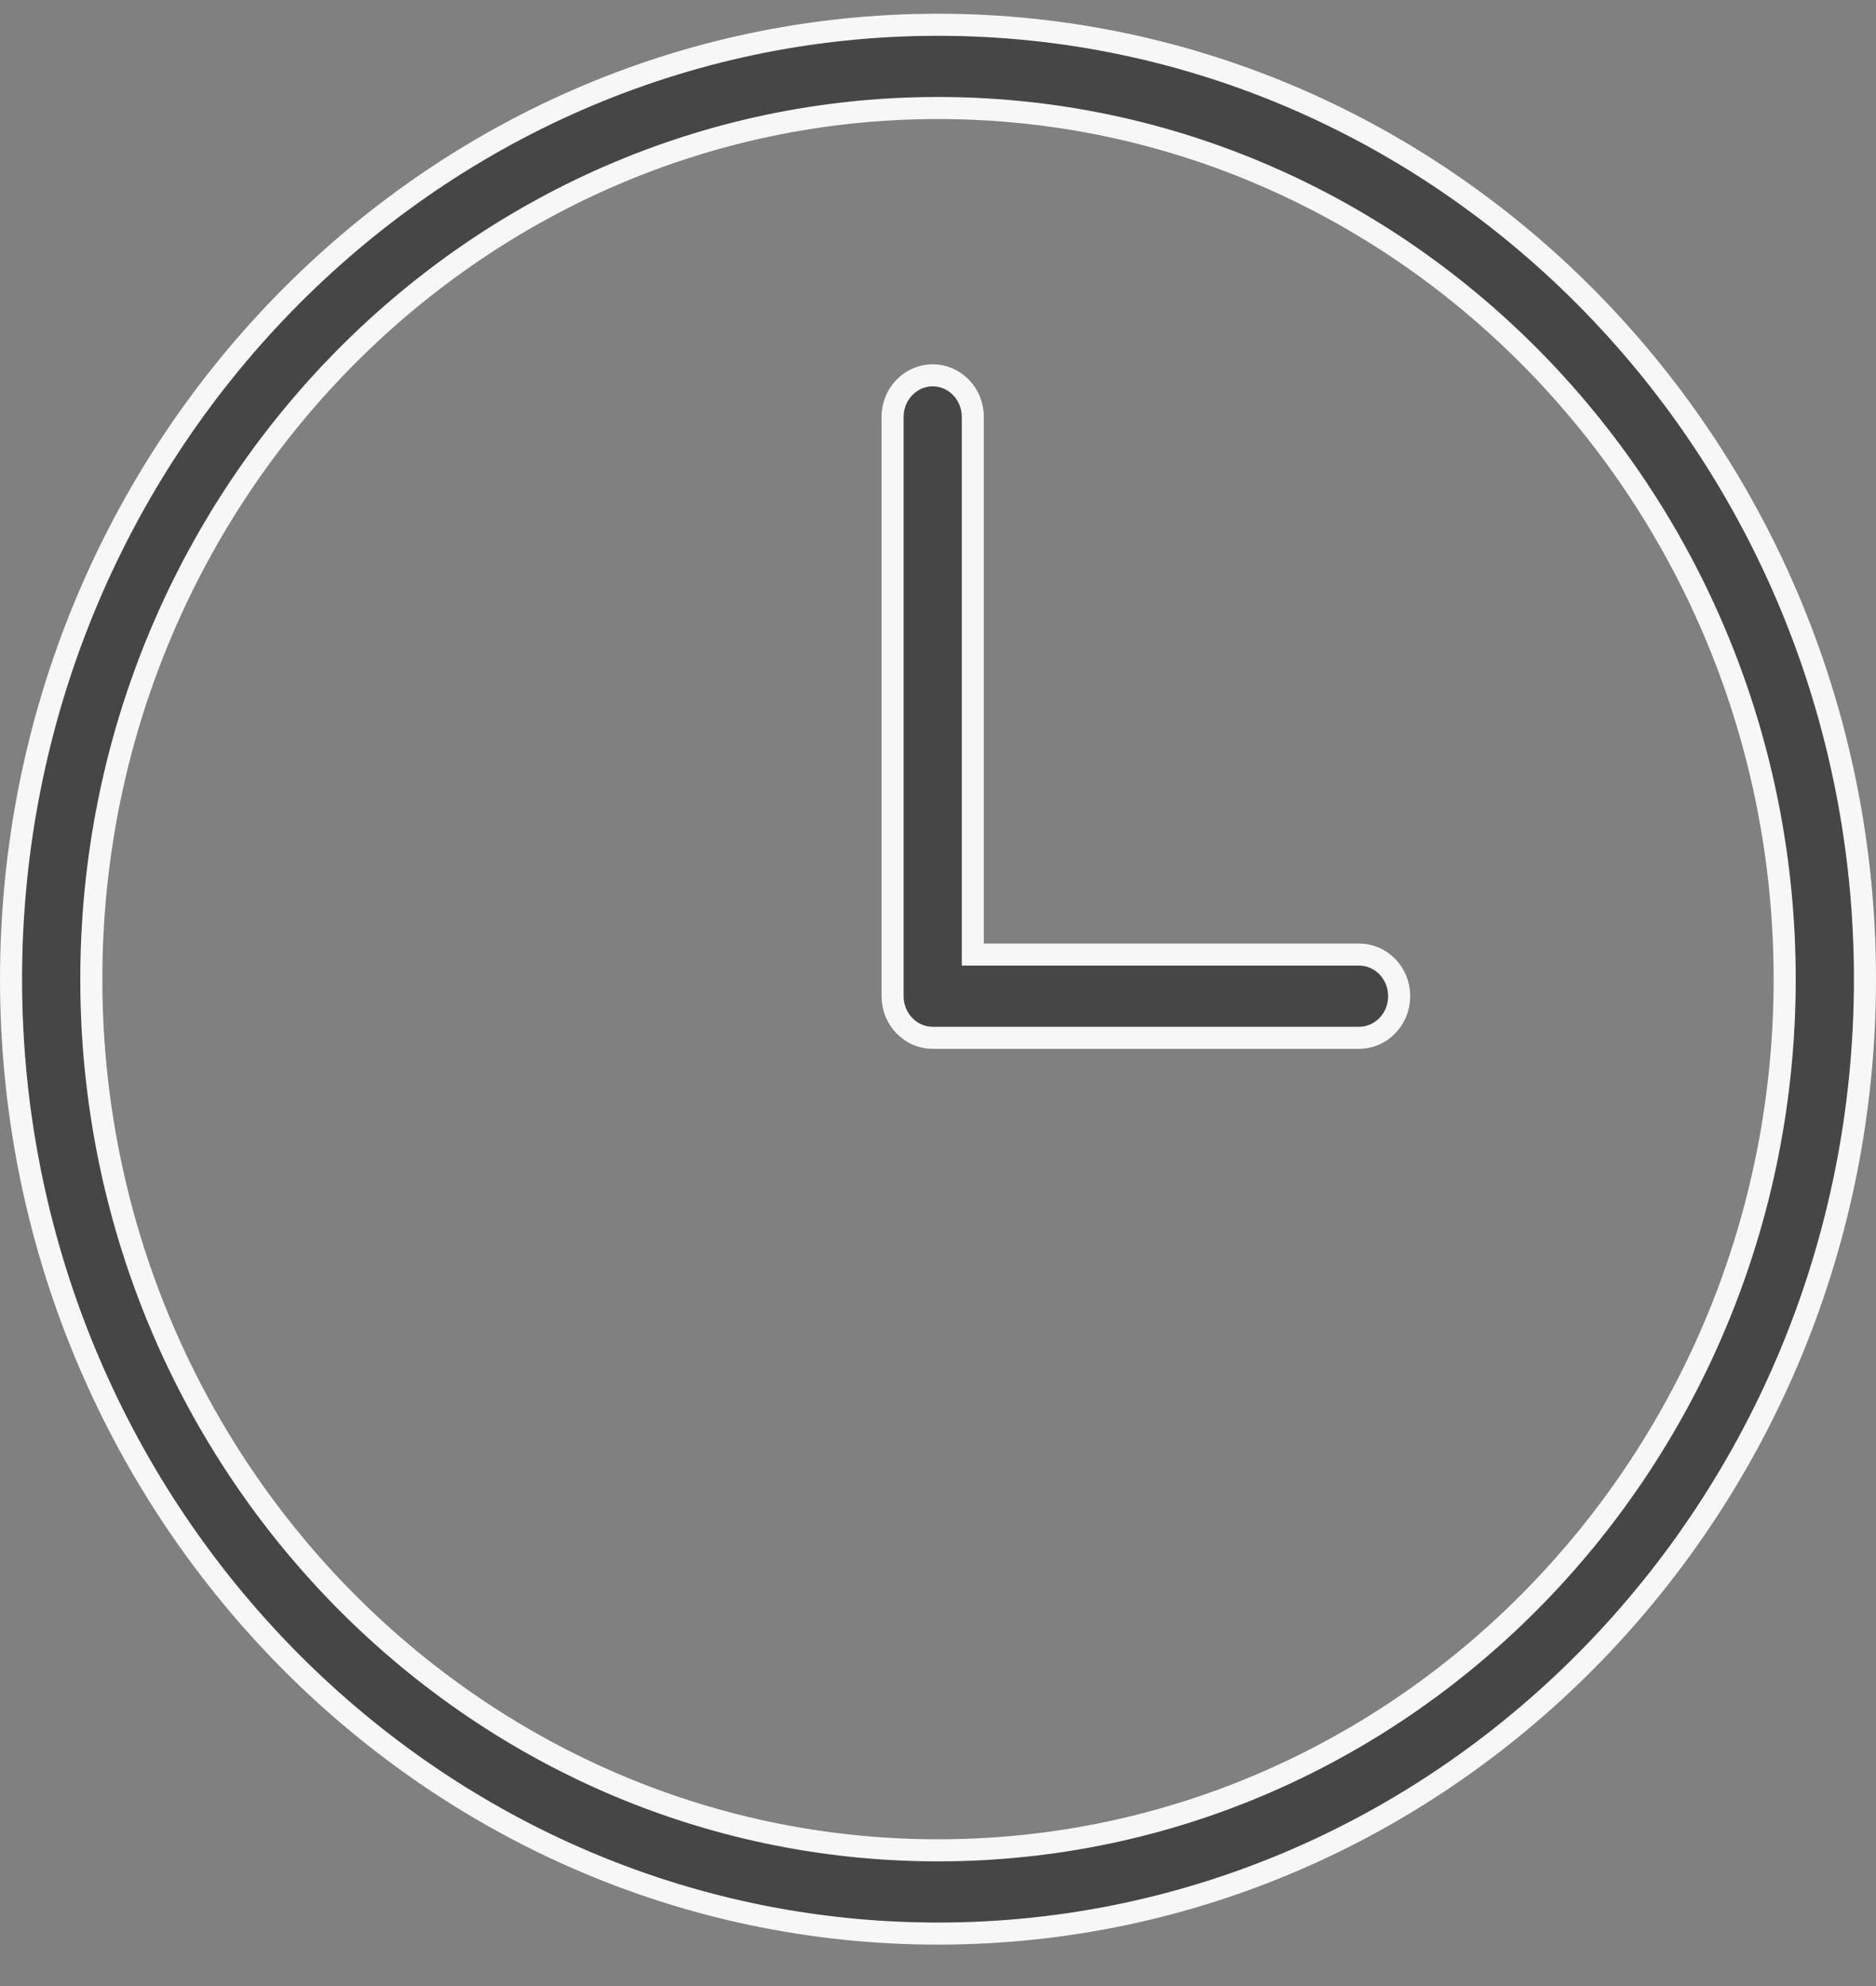 <svg width="34" height="36" viewBox="0 0 34 36" fill="none" xmlns="http://www.w3.org/2000/svg">
<rect x="0" y="0" width="34" height="36" fill="#808080" stroke="none"/>
<path d="M17.631 17.103V17.303H17.831H24.631C25.027 17.303 25.358 17.634 25.358 18.057C25.358 18.479 25.027 18.812 24.631 18.812H16.904C16.508 18.812 16.177 18.479 16.177 18.057V7.557C16.177 7.136 16.508 6.803 16.904 6.803C17.3 6.803 17.631 7.136 17.631 7.557V17.103ZM0.2 17.749C0.2 8.205 7.743 0.449 17 0.449C26.258 0.449 33.8 8.205 33.8 17.749C33.8 27.293 26.258 35.049 17 35.049C7.743 35.049 0.2 27.293 0.2 17.749ZM1.655 17.749C1.655 26.451 8.533 33.54 17 33.54C25.467 33.54 32.345 26.451 32.345 17.749C32.345 9.047 25.467 1.958 17 1.958C8.533 1.958 1.655 9.047 1.655 17.749Z" fill="#464647" stroke="#F7F7F7" stroke-width="0.4"/>
</svg>
